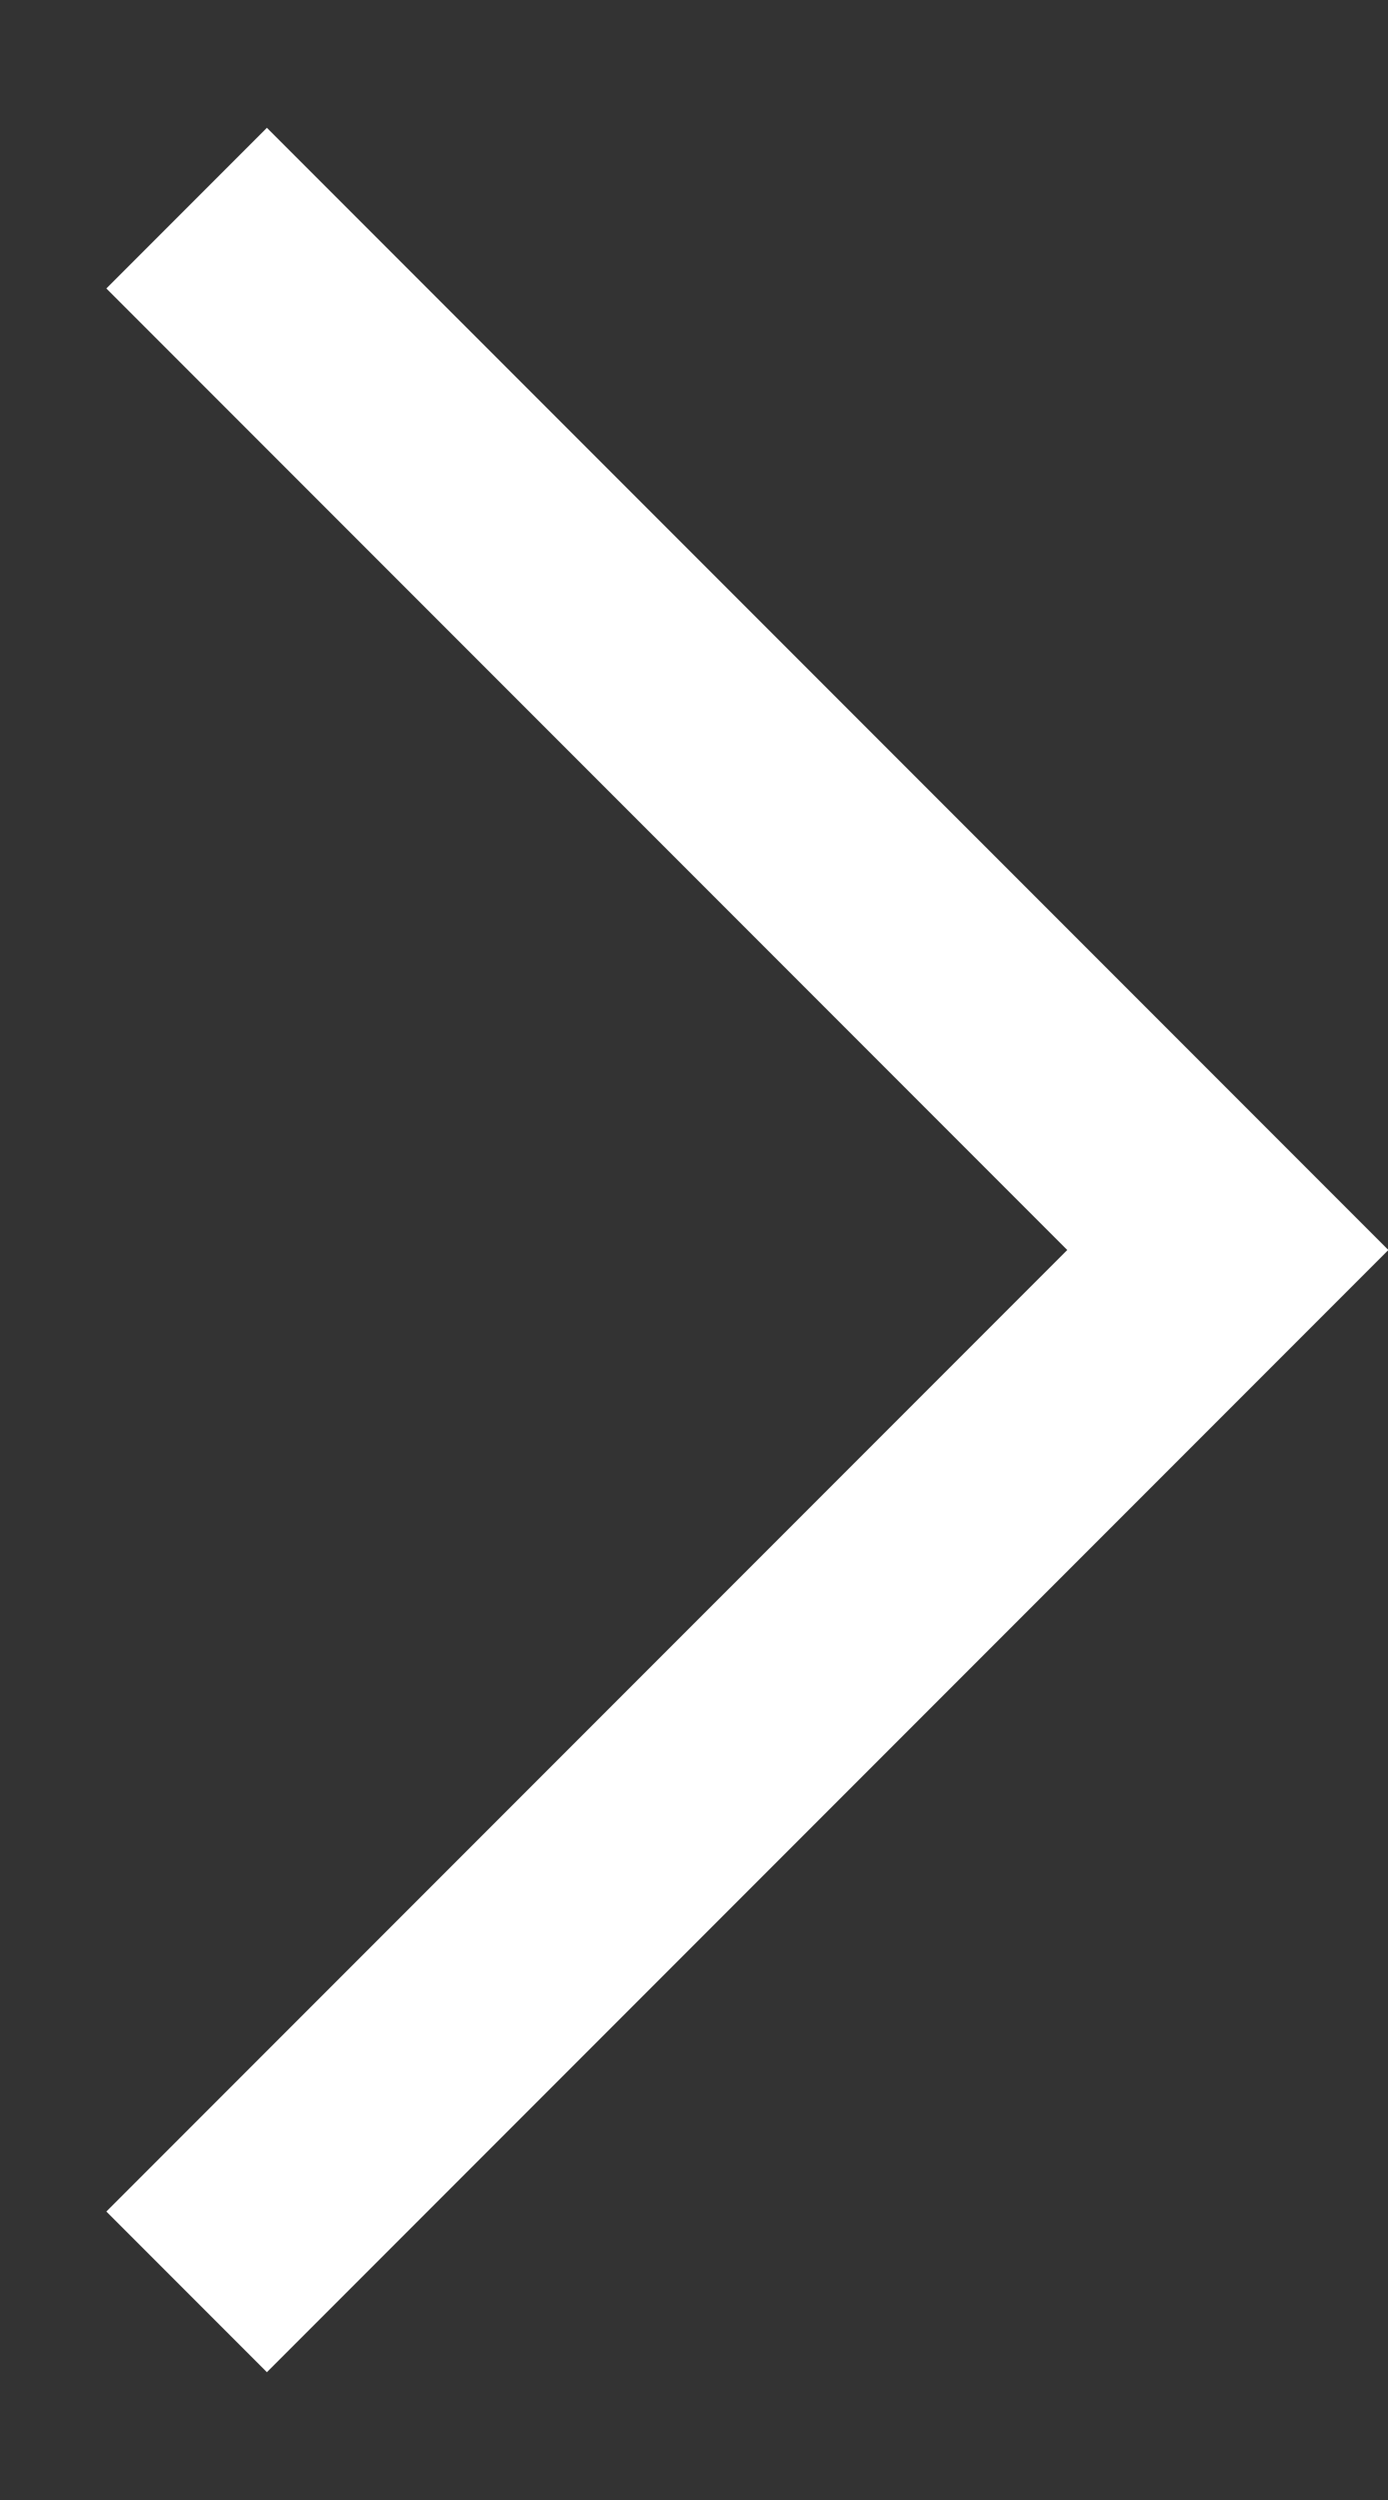 <svg width="10" height="18" viewBox="0 0 10 18" fill="none" xmlns="http://www.w3.org/2000/svg">
<rect x="0" y="0" width="10" height="18" fill="#333333" stroke="none"/>
<path d="M1.923 2.077L8.846 9L1.923 15.923" stroke="white" stroke-width="1.636" stroke-linecap="square"/>
</svg>

